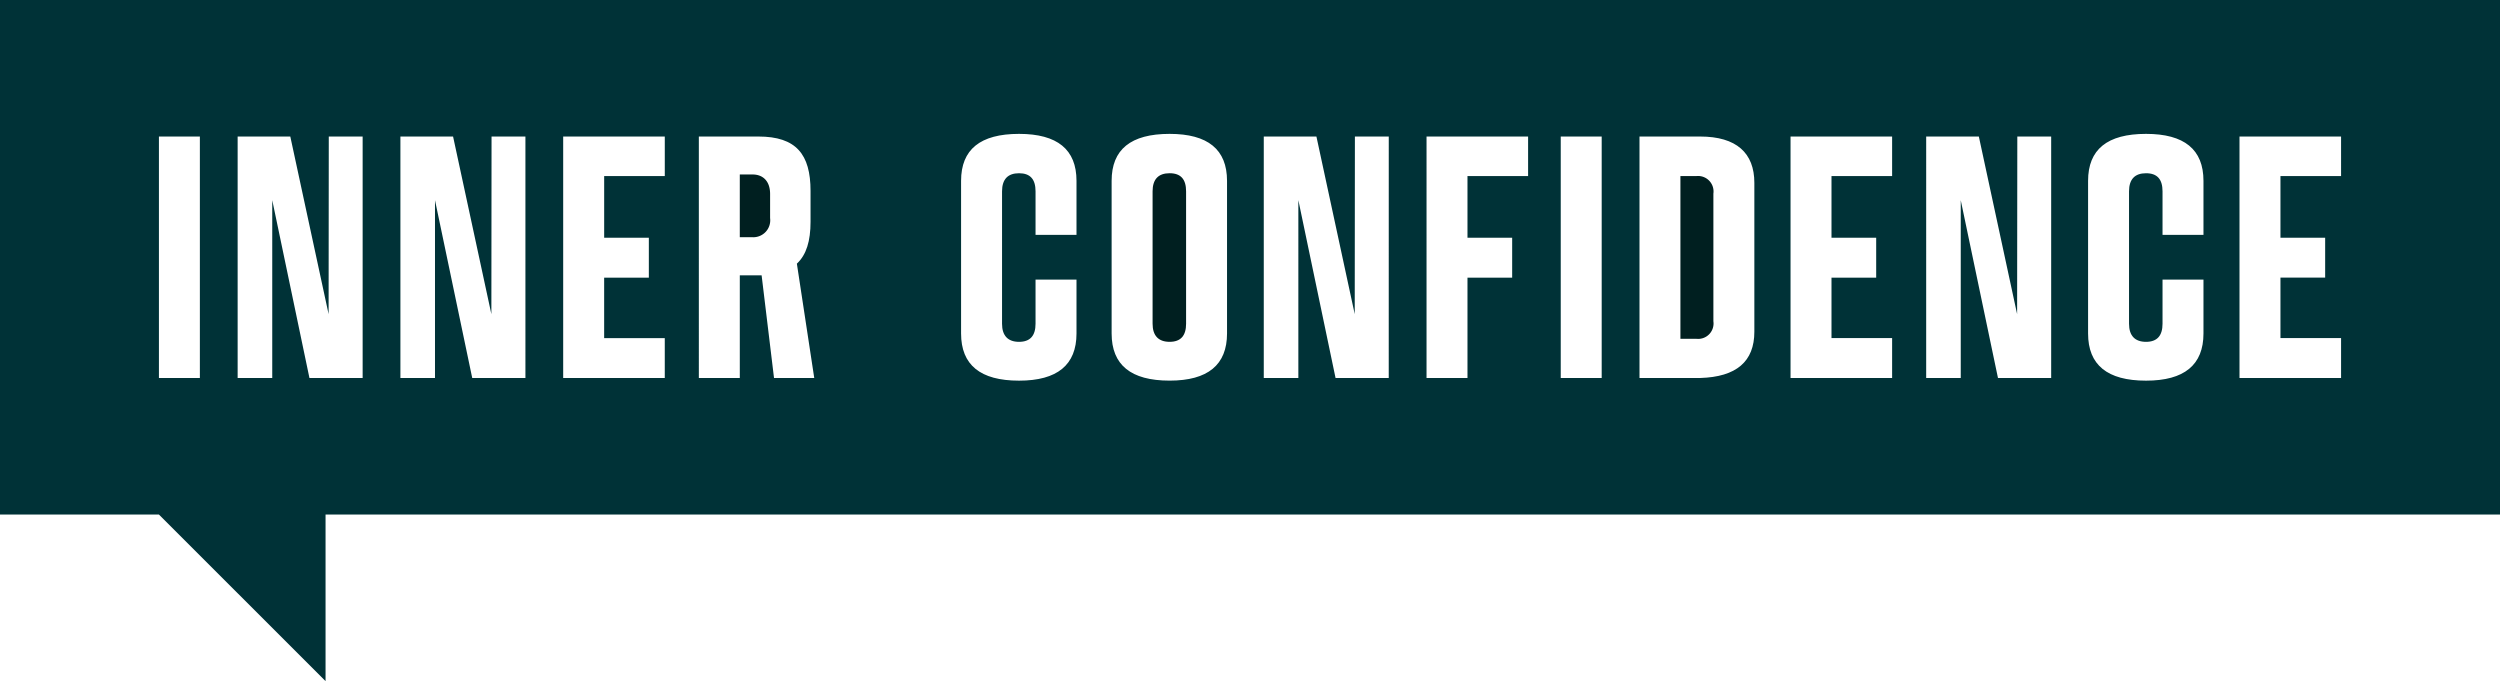 <svg xmlns="http://www.w3.org/2000/svg" xmlns:xlink="http://www.w3.org/1999/xlink" width="362.933" height="98.885" viewBox="0 0 362.933 98.885">
  <defs>
    <clipPath id="clip-path">
      <rect id="Rectangle_52" data-name="Rectangle 52" width="362.933" height="98.885" fill="none"/>
    </clipPath>
  </defs>
  <g id="Group_376" data-name="Group 376" clip-path="url(#clip-path)">
    <path id="Path_420" data-name="Path 420" d="M131.387,13.523H129.07V37.149h2.317a2.239,2.239,0,0,0,2.47-2.548V16.071a2.249,2.249,0,0,0-2.47-2.548" transform="translate(114.881 12.037)" fill="#001f20"/>
    <path id="Path_421" data-name="Path 421" d="M58.674,13.4H56.822v9.11h1.852a2.461,2.461,0,0,0,2.548-2.778v-3.5c0-1.828-1-2.831-2.548-2.831" transform="translate(50.576 11.929)" fill="#001f20"/>
    <path id="Path_422" data-name="Path 422" d="M0,0V74.694H23.071L47.262,98.883V74.694H362.934V0ZM29.017,54.874H23.073V19.819h5.944Zm23.63,0H44.924l-5.4-25.815V54.874H34.5V19.819h7.645l5.561,25.788.025-25.788h4.916Zm23.632,0H68.556L63.15,29.06V54.874H58.13V19.819h7.645l5.561,25.788.025-25.788h4.918ZM96.51,25.559h-8.8v8.957h6.485v5.791H87.708v8.776h8.8v5.791H81.76V19.819H96.51Zm15.858,29.315-1.8-14.9H107.4v14.9h-5.946V19.819H110.1c5.483,0,7.57,2.574,7.57,7.9V32.2c0,2.78-.6,4.788-1.985,6.075l2.523,16.6ZM156.28,34.1h-5.946V27.773c0-1.75-.771-2.625-2.395-2.625s-2.468.875-2.468,2.625V47c0,1.724.849,2.625,2.468,2.625s2.395-.9,2.395-2.625V40.589h5.946v7.825c0,4.555-2.778,6.846-8.341,6.846-5.636,0-8.415-2.291-8.415-6.846V26.253c0-4.555,2.778-6.819,8.415-6.819,5.562,0,8.341,2.264,8.341,6.819Zm21.853,14.31c0,4.555-2.78,6.846-8.339,6.846-5.636,0-8.415-2.291-8.415-6.846V26.253c0-4.555,2.778-6.819,8.415-6.819,5.559,0,8.339,2.264,8.339,6.819Zm23.475,6.46h-7.721l-5.4-25.815V54.874h-5.02V19.819h7.643l5.561,25.788.025-25.788h4.916ZM221.84,25.559h-8.8v8.957h6.487v5.791h-6.487V54.874h-5.944V19.819H221.84Zm10.683,29.315h-5.944V19.819h5.944Zm22.163-6.717c0,4.323-2.6,6.562-7.874,6.717h-8.8V19.819h8.8c5.275,0,7.874,2.395,7.874,6.717Zm20-22.6h-8.8v8.957h6.487v5.791h-6.487v8.776h8.8v5.791H259.94V19.819h14.746Zm23.091,29.315h-7.723L284.649,29.06V54.874h-5.018V19.819h7.645l5.557,25.788.028-25.788h4.916ZM319.886,34.1h-5.944V27.773c0-1.75-.773-2.625-2.395-2.625s-2.468.875-2.468,2.625V47c0,1.724.851,2.625,2.468,2.625s2.395-.9,2.395-2.625V40.589h5.944v7.825c0,4.555-2.778,6.846-8.339,6.846-5.634,0-8.413-2.291-8.413-6.846V26.253c0-4.555,2.778-6.819,8.413-6.819,5.561,0,8.339,2.264,8.339,6.819Zm19.976-8.545h-8.8v8.957h6.489v5.791h-6.489v8.776h8.8v5.791H325.116V19.819h14.746Z" transform="translate(-0.001 0.001)" fill="#003237"/>
    <path id="Path_423" data-name="Path 423" d="M91,13.305c-1.622,0-2.47.875-2.47,2.625V35.156c0,1.724.849,2.625,2.47,2.625s2.393-.9,2.393-2.625V15.93c0-1.75-.771-2.625-2.393-2.625" transform="translate(78.795 11.843)" fill="#001f20"/>
  </g>
</svg>
